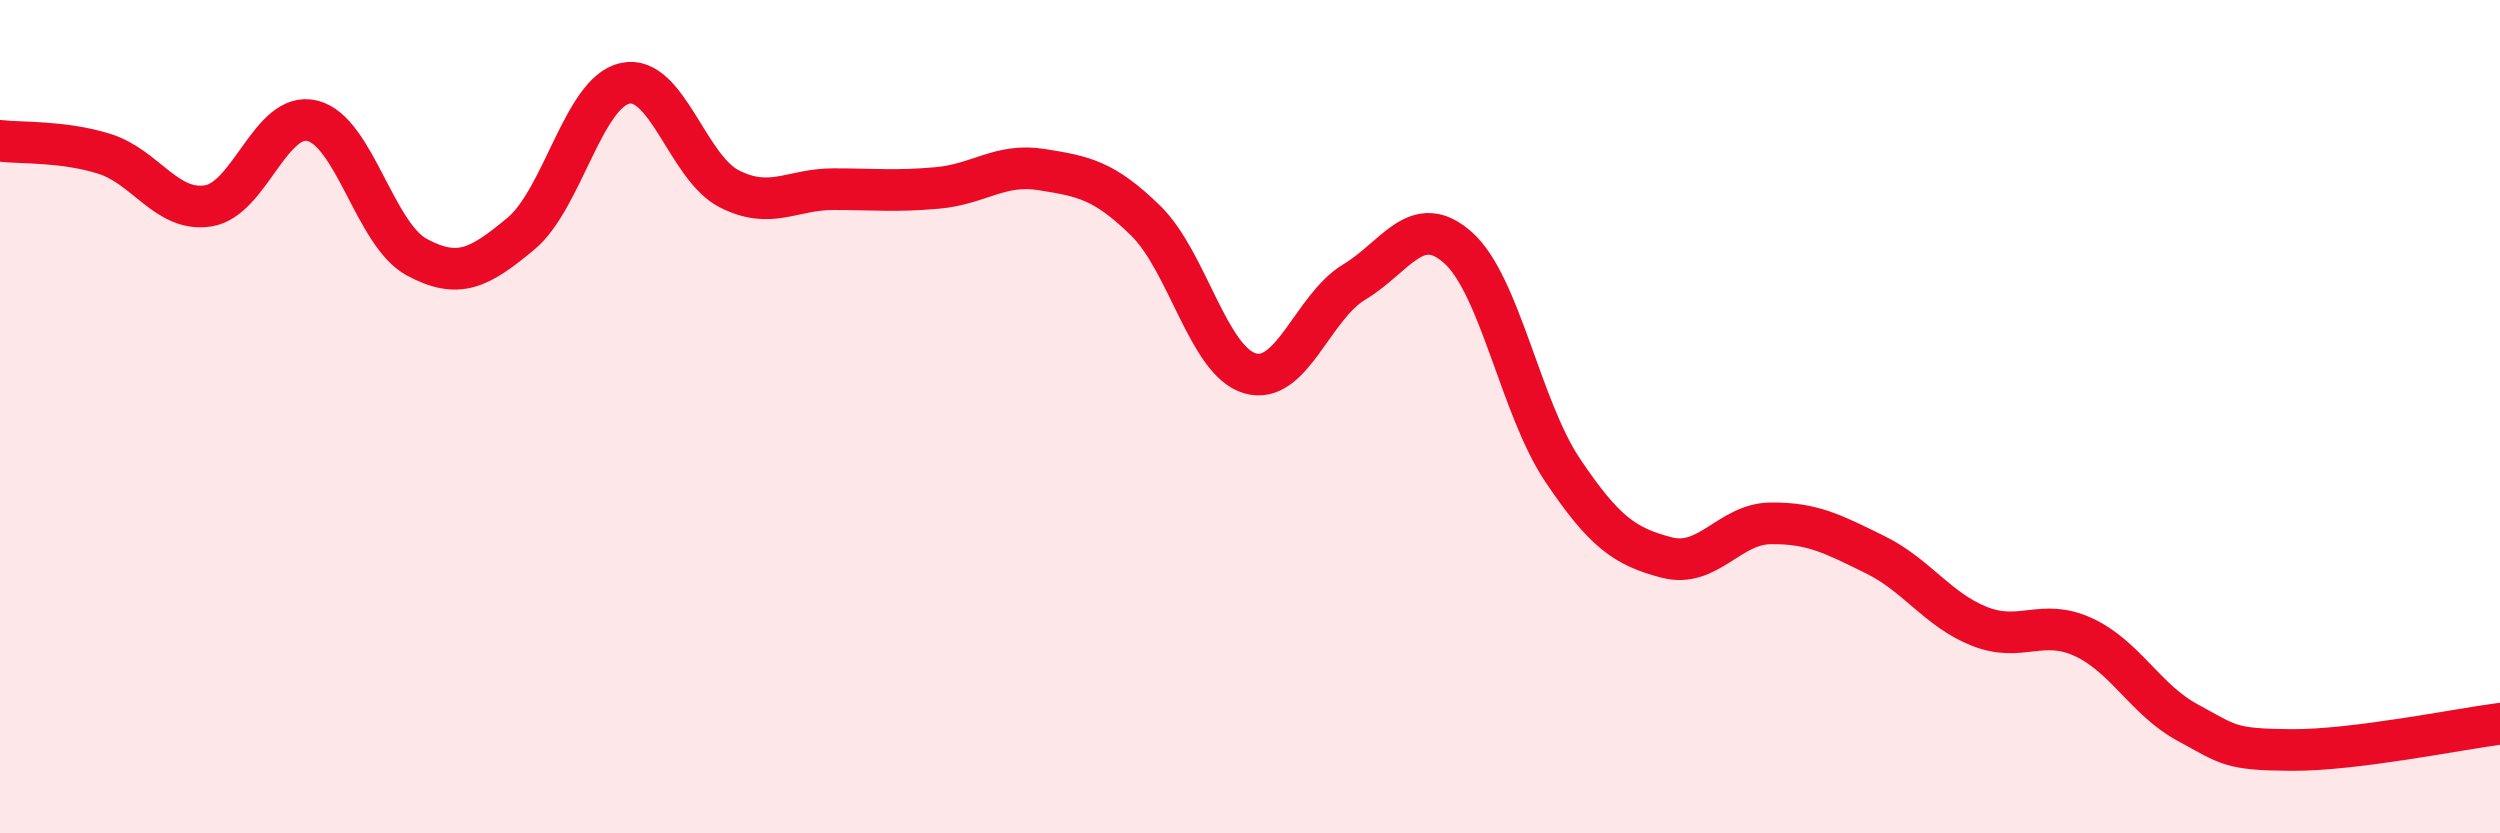 
    <svg width="60" height="20" viewBox="0 0 60 20" xmlns="http://www.w3.org/2000/svg">
      <path
        d="M 0,3.38 C 0.5,3.44 1.5,3.38 2.5,3.69 C 3.5,4 4,5.1 5,4.94 C 6,4.78 6.5,2.65 7.5,2.9 C 8.5,3.15 9,5.63 10,6.17 C 11,6.71 11.5,6.44 12.5,5.61 C 13.5,4.78 14,2.22 15,2 C 16,1.78 16.5,4.02 17.5,4.53 C 18.5,5.04 19,4.54 20,4.54 C 21,4.54 21.5,4.6 22.5,4.51 C 23.5,4.42 24,3.91 25,4.07 C 26,4.23 26.5,4.32 27.5,5.3 C 28.5,6.28 29,8.67 30,8.96 C 31,9.25 31.5,7.37 32.5,6.77 C 33.5,6.17 34,5.05 35,5.95 C 36,6.85 36.5,9.79 37.5,11.28 C 38.5,12.77 39,13.12 40,13.38 C 41,13.64 41.5,12.57 42.5,12.56 C 43.5,12.55 44,12.82 45,13.31 C 46,13.8 46.5,14.63 47.5,15.03 C 48.5,15.43 49,14.83 50,15.29 C 51,15.75 51.5,16.8 52.5,17.34 C 53.5,17.88 53.5,17.99 55,18 C 56.5,18.01 59,17.5 60,17.37L60 20L0 20Z"
        fill="#EB0A25"
        opacity="0.1"
        stroke-linecap="round"
        stroke-linejoin="round"
      />
      <path
        d="M 0,3.38 C 0.5,3.44 1.5,3.38 2.5,3.69 C 3.5,4 4,5.1 5,4.94 C 6,4.78 6.5,2.65 7.5,2.9 C 8.5,3.15 9,5.63 10,6.17 C 11,6.71 11.5,6.44 12.5,5.61 C 13.5,4.78 14,2.22 15,2 C 16,1.78 16.5,4.02 17.5,4.53 C 18.5,5.04 19,4.54 20,4.54 C 21,4.54 21.5,4.6 22.5,4.51 C 23.5,4.42 24,3.91 25,4.07 C 26,4.23 26.5,4.32 27.5,5.3 C 28.5,6.28 29,8.67 30,8.96 C 31,9.25 31.5,7.37 32.5,6.77 C 33.5,6.17 34,5.05 35,5.95 C 36,6.85 36.5,9.79 37.5,11.28 C 38.5,12.77 39,13.12 40,13.38 C 41,13.64 41.5,12.57 42.5,12.56 C 43.5,12.55 44,12.82 45,13.31 C 46,13.8 46.5,14.63 47.5,15.03 C 48.5,15.43 49,14.83 50,15.29 C 51,15.75 51.5,16.8 52.5,17.34 C 53.5,17.88 53.5,17.99 55,18 C 56.5,18.01 59,17.5 60,17.37"
        stroke="#EB0A25"
        stroke-width="1"
        fill="none"
        stroke-linecap="round"
        stroke-linejoin="round"
      />
    </svg>
  